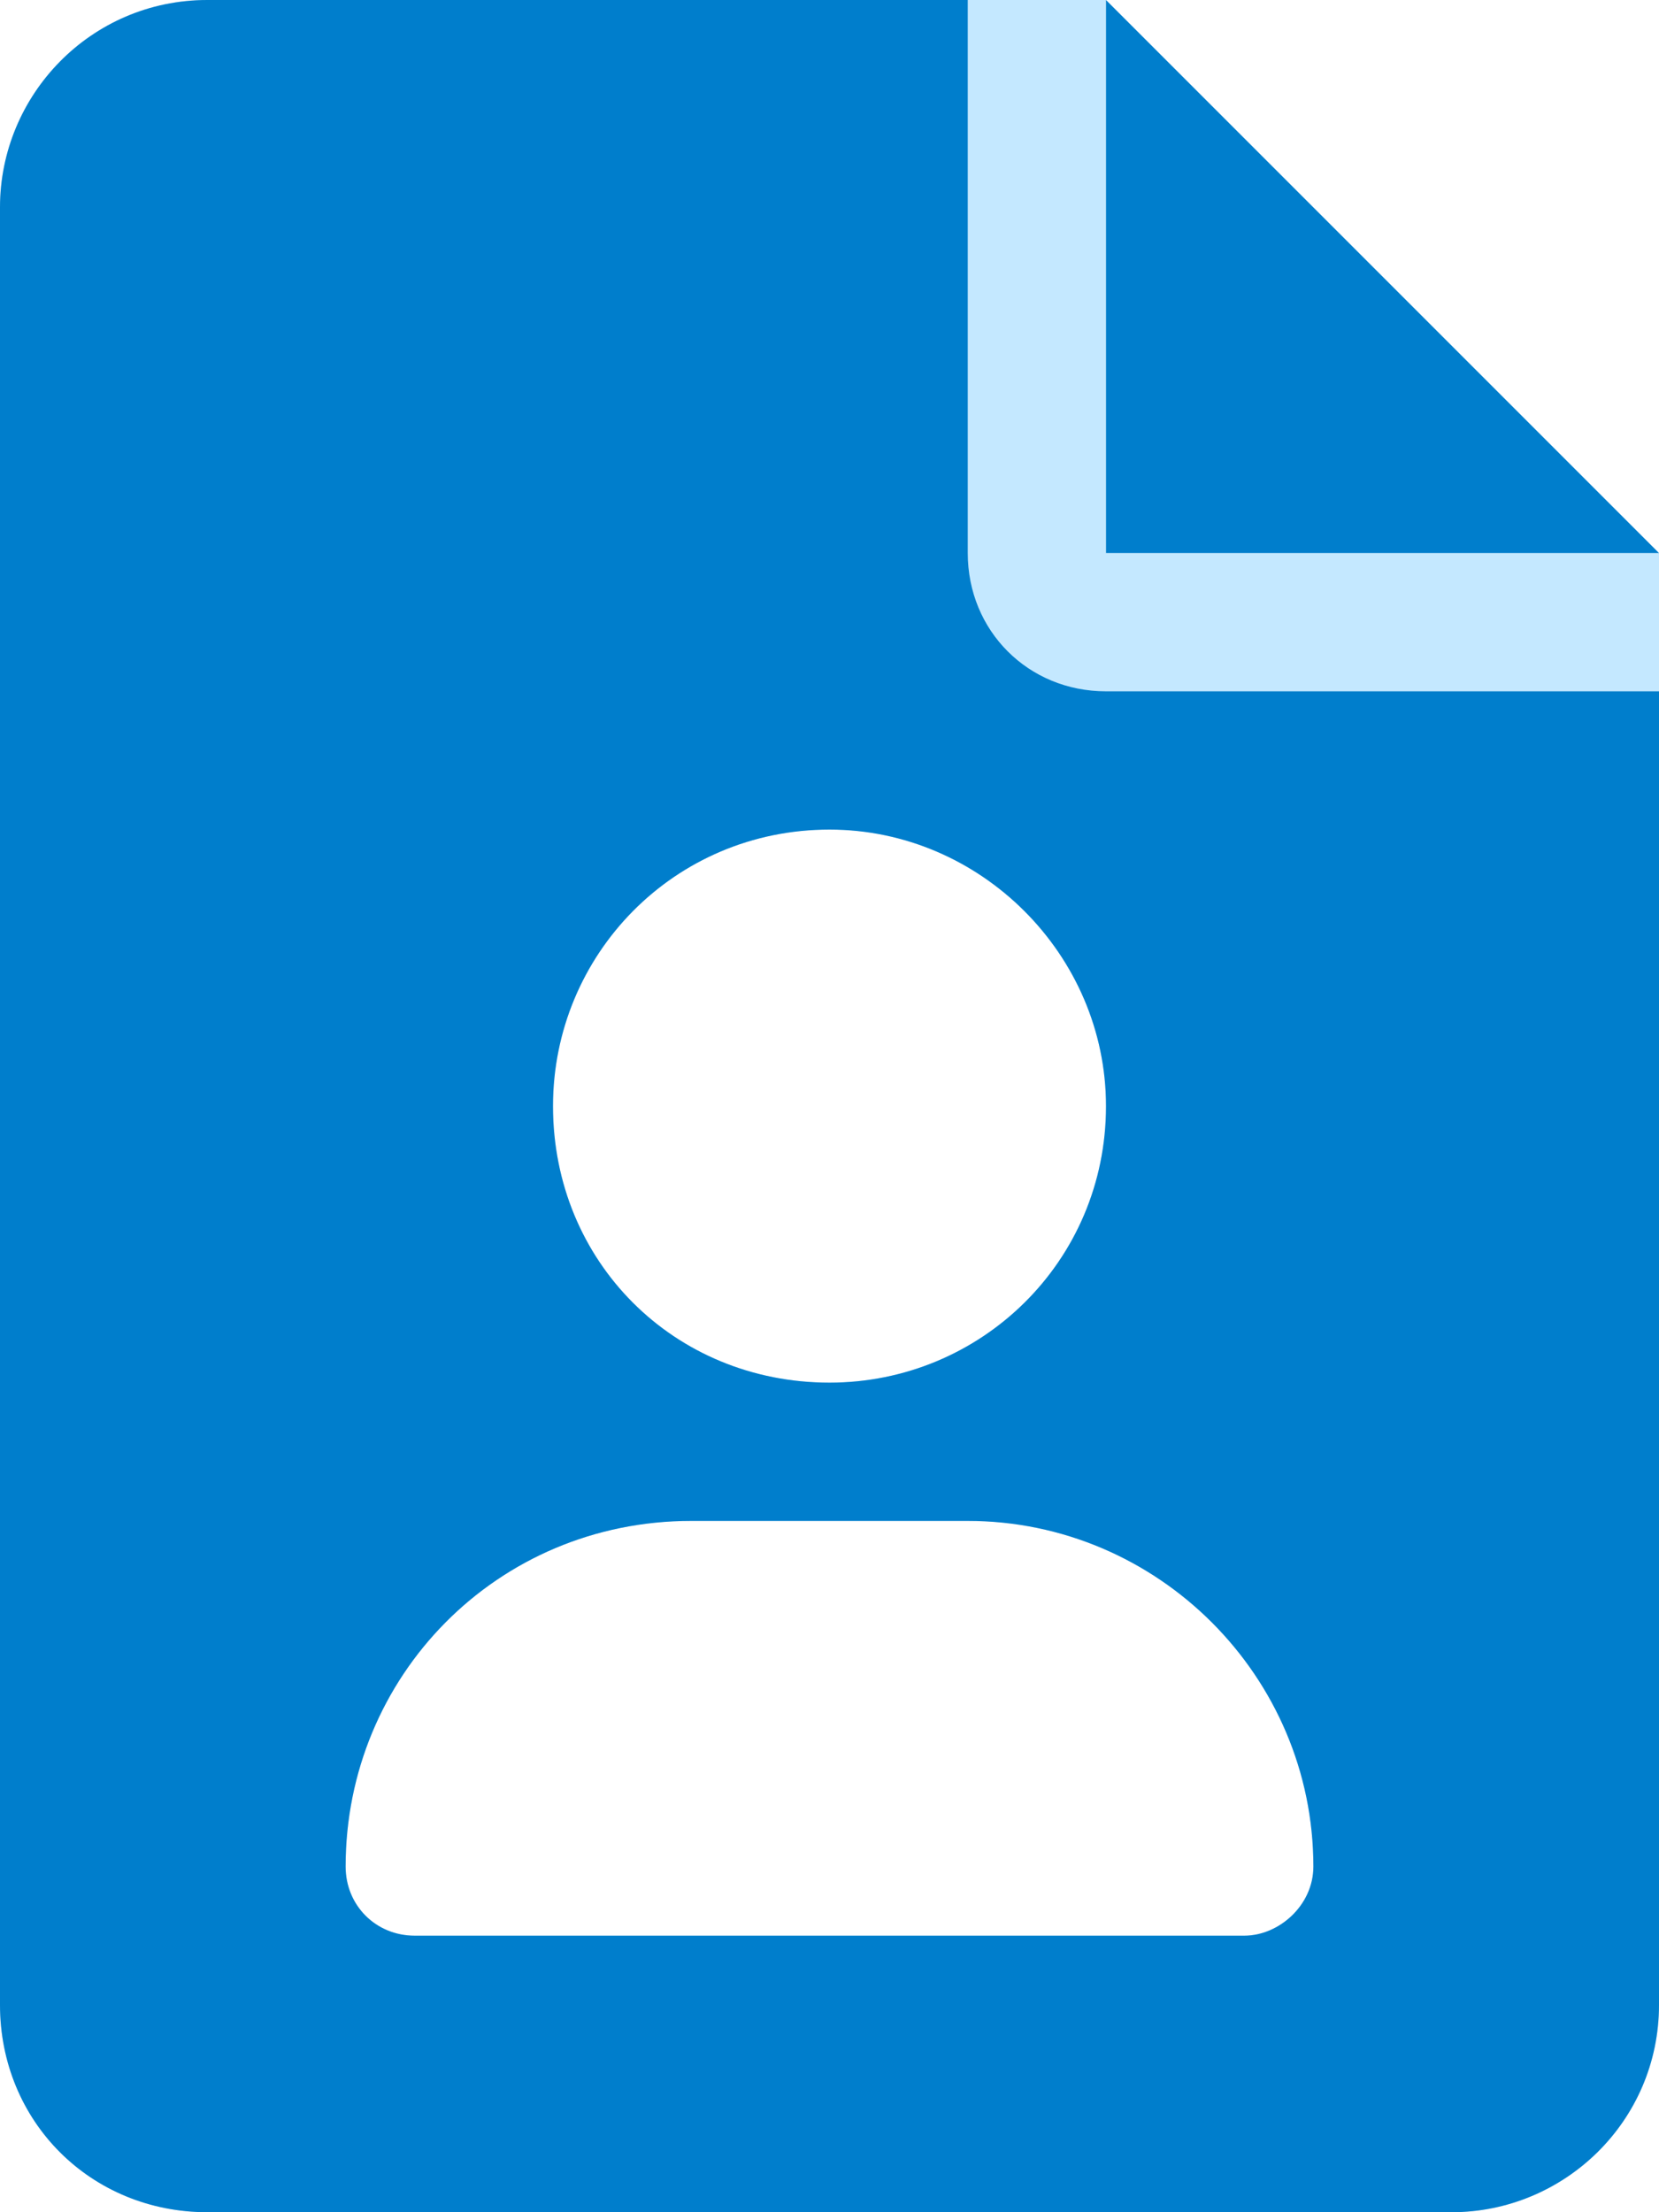 <svg width="36" height="48" viewBox="0 0 36 48" fill="none" xmlns="http://www.w3.org/2000/svg">
<path d="M24 12V0H4.5C1.969 0 0 2.062 0 4.5V43.5C0 46.031 1.969 48 4.5 48H31.5C33.938 48 36 46.031 36 43.5V12H24ZM18 18C21.281 18 24 20.719 24 24C24 27.375 21.281 30 18 30C14.625 30 12 27.375 12 24C12 20.719 14.625 18 18 18ZM27 42H9C8.156 42 7.5 41.344 7.5 40.5C7.5 36.375 10.781 33 15 33H21C25.125 33 28.5 36.375 28.5 40.5C28.5 41.344 27.75 42 27 42Z" fill="#C4E8FF"/>
<path d="M24 0V12H36L24 0ZM21 12V0H4.5C1.969 0 0 2.062 0 4.5V43.5C0 46.031 1.969 48 4.5 48H31.5C33.938 48 36 46.031 36 43.5V15H24C22.312 15 21 13.688 21 12ZM18 18C21.281 18 24 20.719 24 24C24 27.375 21.281 30 18 30C14.625 30 12 27.375 12 24C12 20.719 14.625 18 18 18ZM28.5 40.5C28.5 41.344 27.75 42 27 42H9C8.156 42 7.5 41.344 7.5 40.5C7.5 36.375 10.781 33 15 33H21C25.125 33 28.5 36.375 28.5 40.5Z" fill="#007ECC"/>
</svg>
